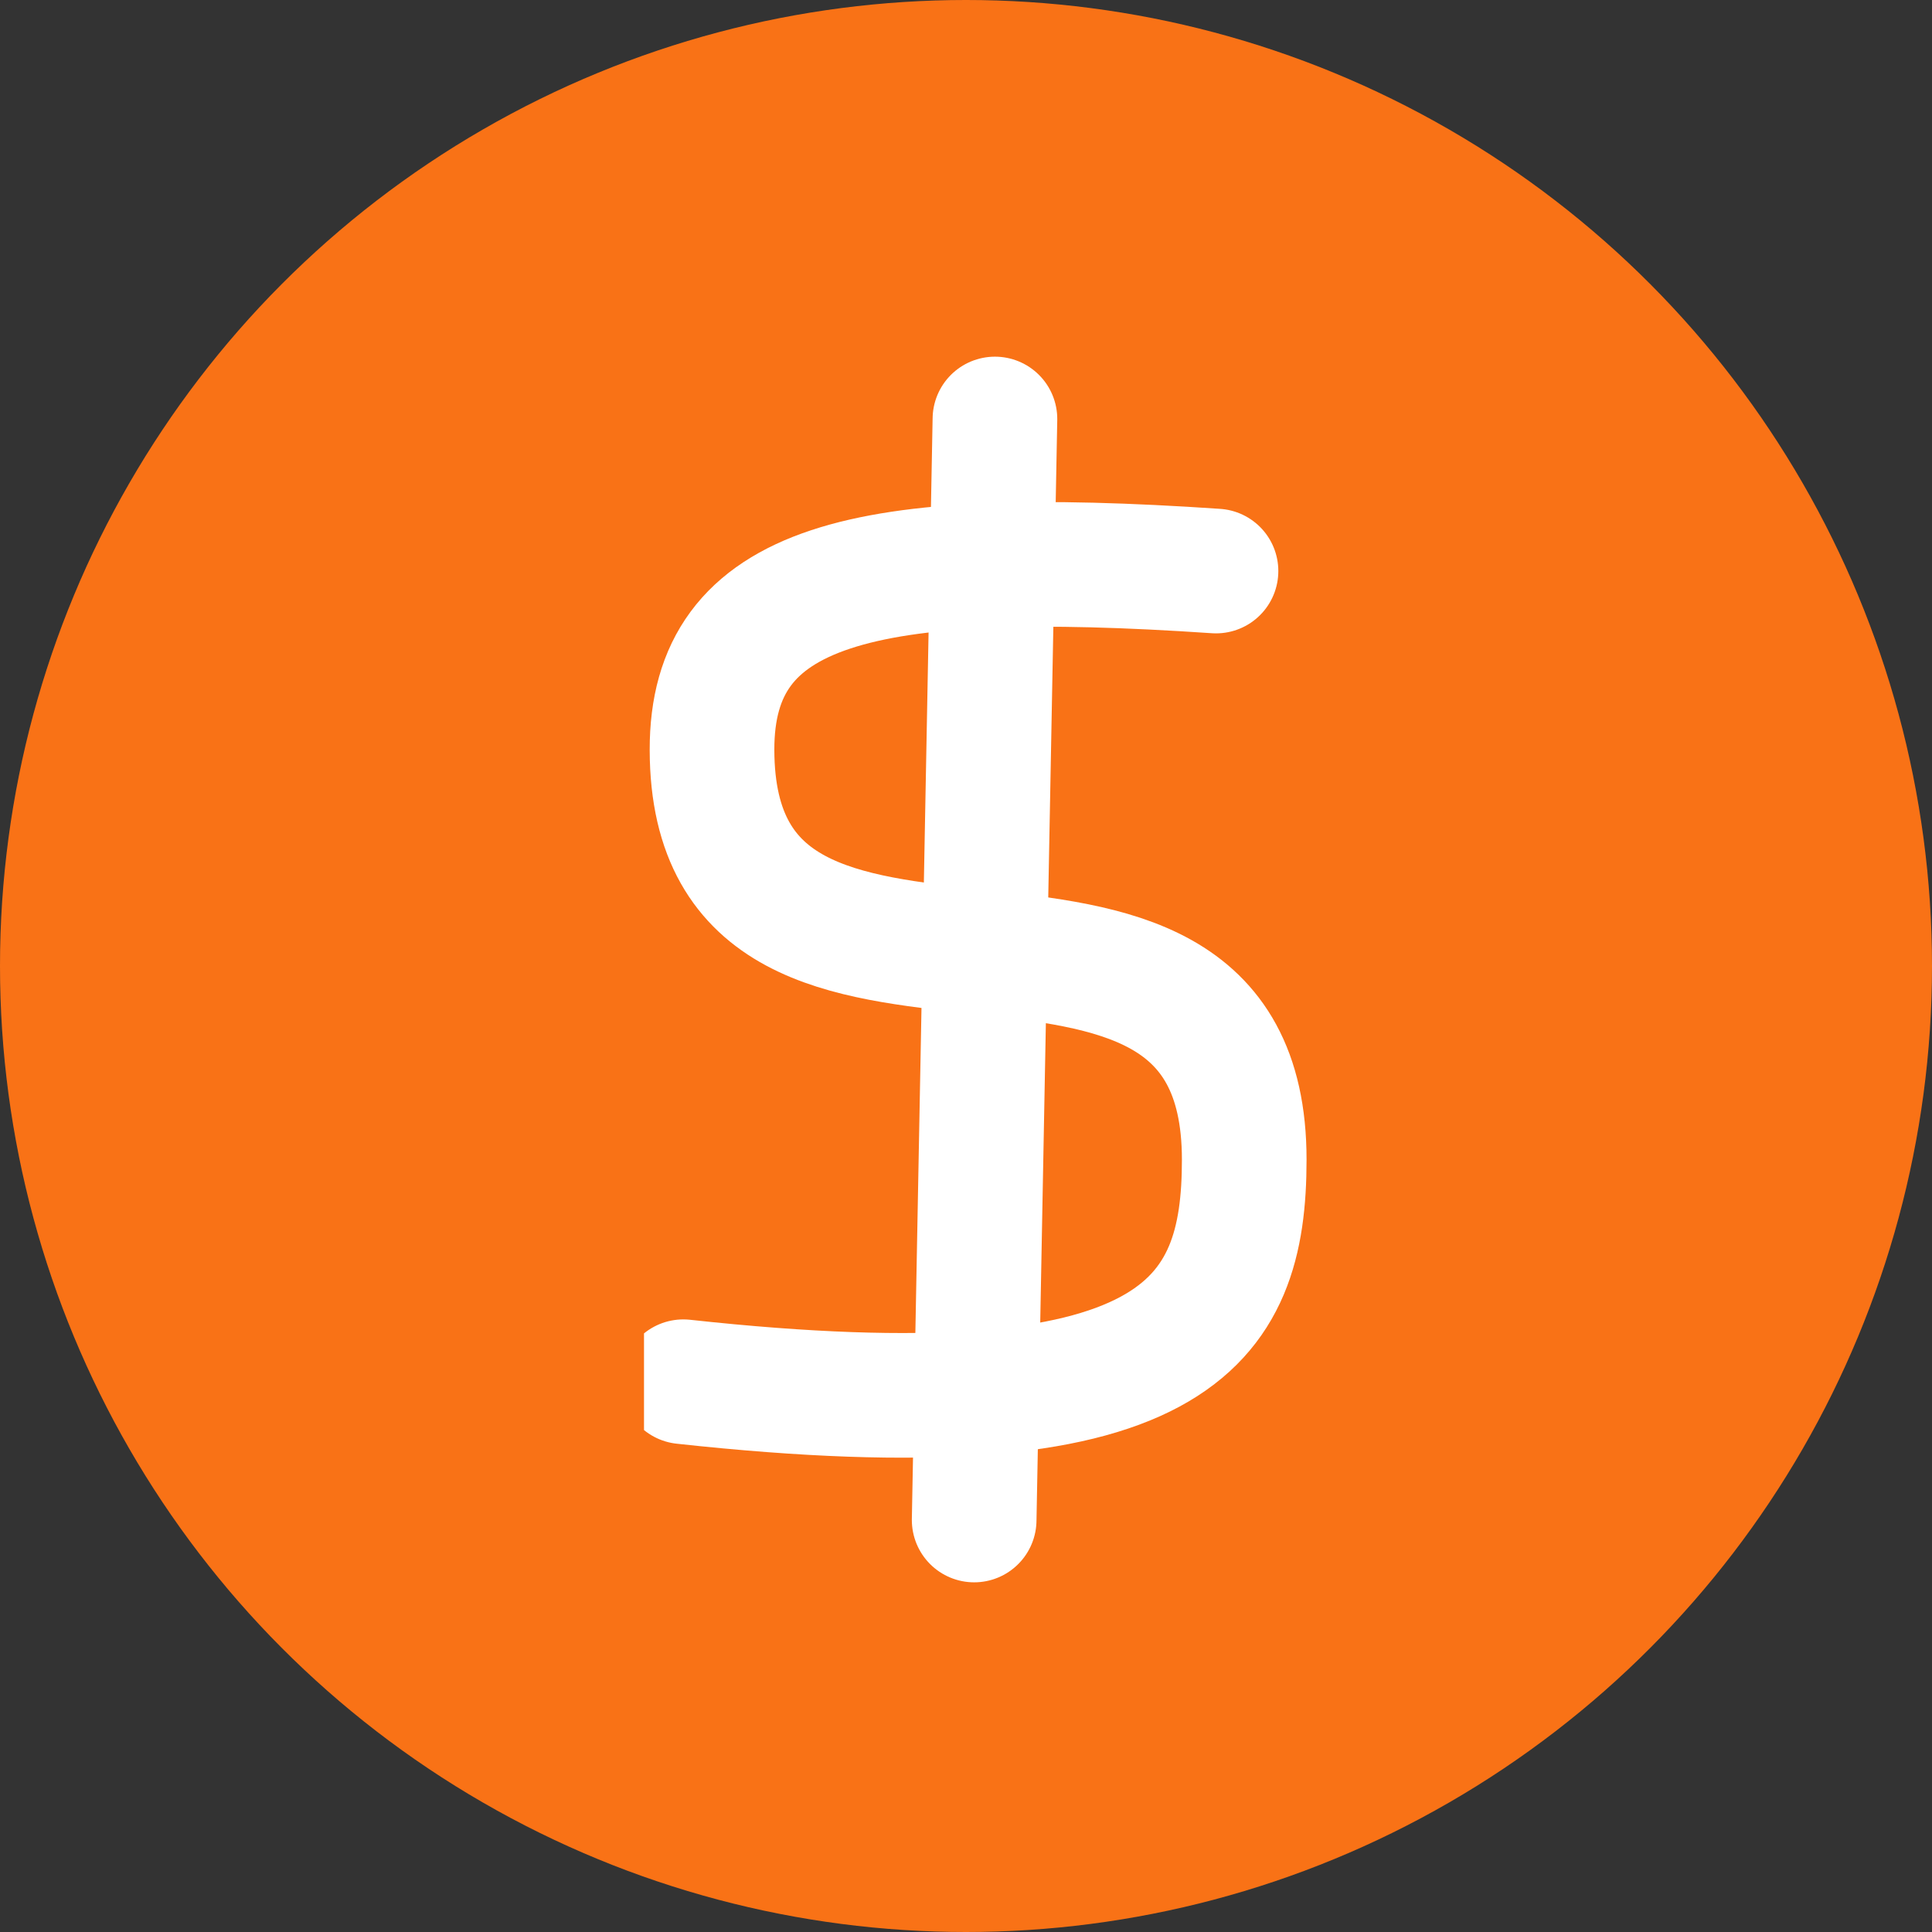 <svg width="93" height="93" viewBox="0 0 93 93" fill="none" xmlns="http://www.w3.org/2000/svg">
<rect x="0" y="0" width="93" height="93" fill="#333333" stroke="none"/>
<circle cx="46.5" cy="46.5" r="46.5" fill="#F97216"/>
<g clip-path="url(#clip0_1241_645)">
<path d="M58.534 27.488C41.452 26.33 34.258 28.127 34.274 36.1C34.306 52.831 59.893 38.702 59.893 55.821C59.893 63.633 56.763 69.119 32.893 66.512" stroke="white" stroke-width="6" stroke-linecap="round" stroke-linejoin="round"/>
<path d="M47.893 20.169L46.893 73.168" stroke="white" stroke-width="6" stroke-linecap="round" stroke-linejoin="round"/>
</g>
<defs>
<clipPath id="clip0_1241_645">
<rect width="36" height="67" fill="white" transform="translate(31 12)"/>
</clipPath>
</defs>
</svg>
